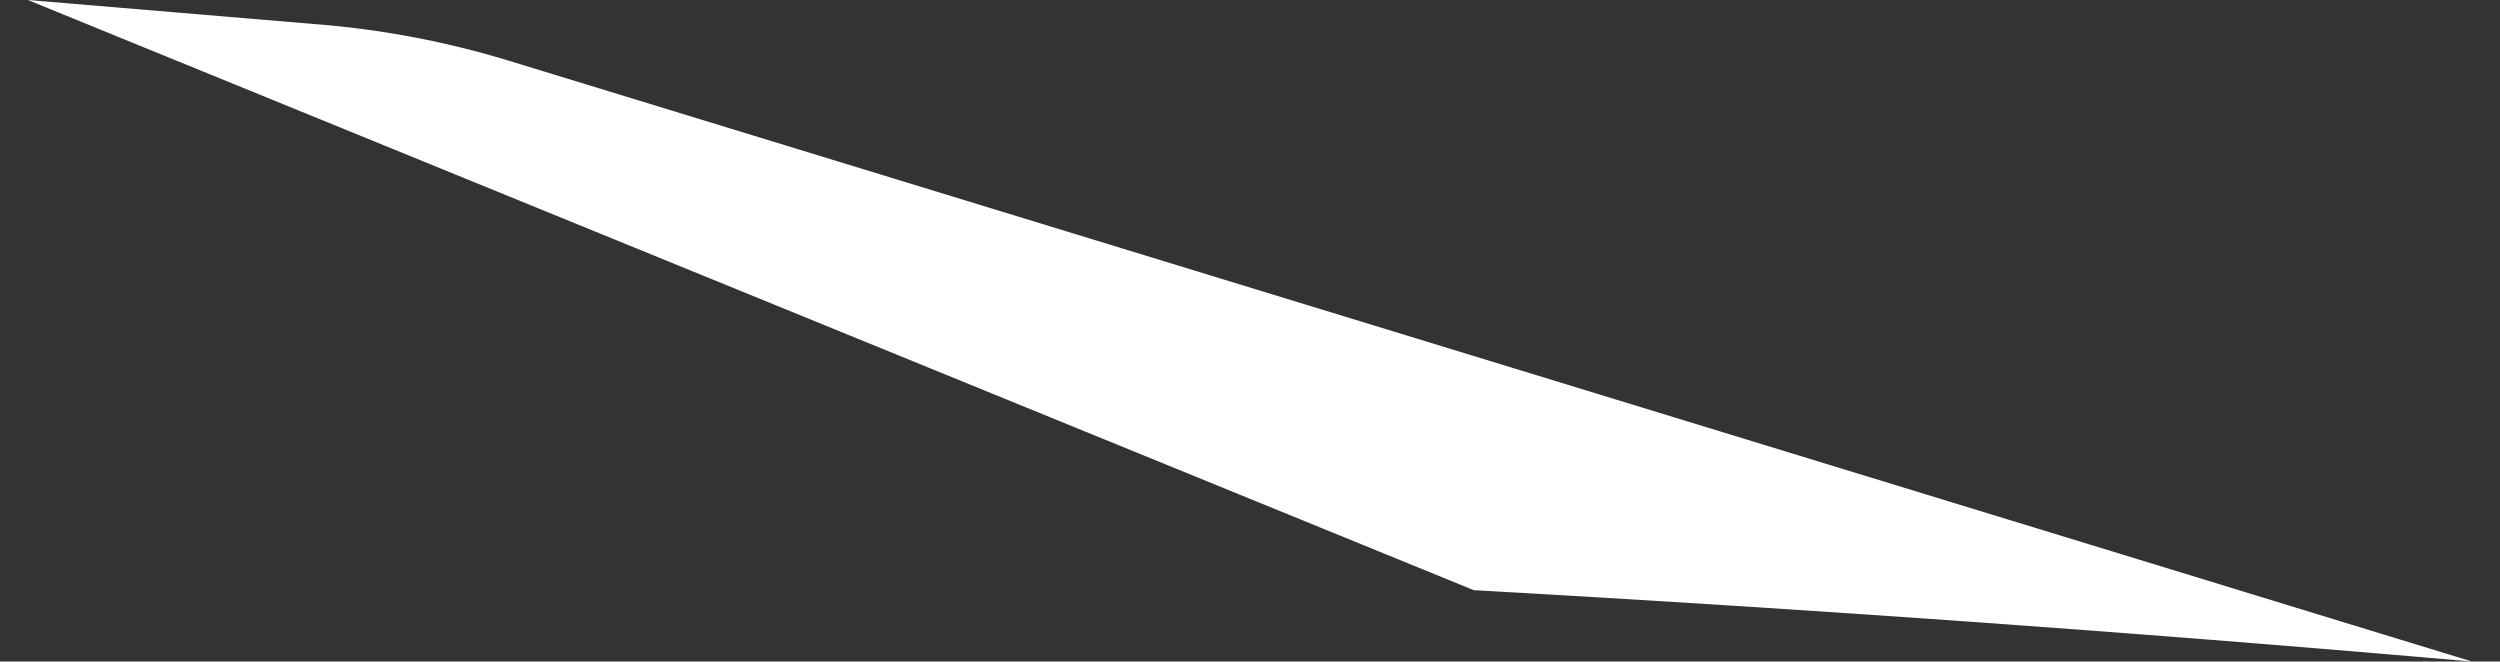 <svg xmlns="http://www.w3.org/2000/svg" xmlns:xlink="http://www.w3.org/1999/xlink" width="416.869" height="110.312" viewBox="0 0 416.869 110.312"><rect x="0" y="0" width="416.869" height="110.312" fill="#333333" stroke="none"/><defs><clipPath id="clip-path"><path id="Trac&#xE9;_102" data-name="Trac&#xE9; 102" d="M0,88.83H412.785V0H0Z" transform="translate(0 0)" fill="none"></path></clipPath></defs><g id="aile_avion" transform="translate(4.649) rotate(3)" clip-path="url(#clip-path)"><g id="Groupe_92" data-name="Groupe 92" transform="translate(-0.001 0)"><path id="Trac&#xE9;_101" data-name="Trac&#xE9; 101" d="M412.785,88.83l-332.1-82.9A150.222,150.222,0,0,0,49.061,1.542L0,0,245.92,85.656q84.955.31,166.866,3.174" fill="#fff"></path></g><path id="Trac&#xE9;_103" data-name="Trac&#xE9; 103" d="M0,88.83H412.785V0H0Z" transform="translate(0 0)" fill="none"></path></g></svg>
